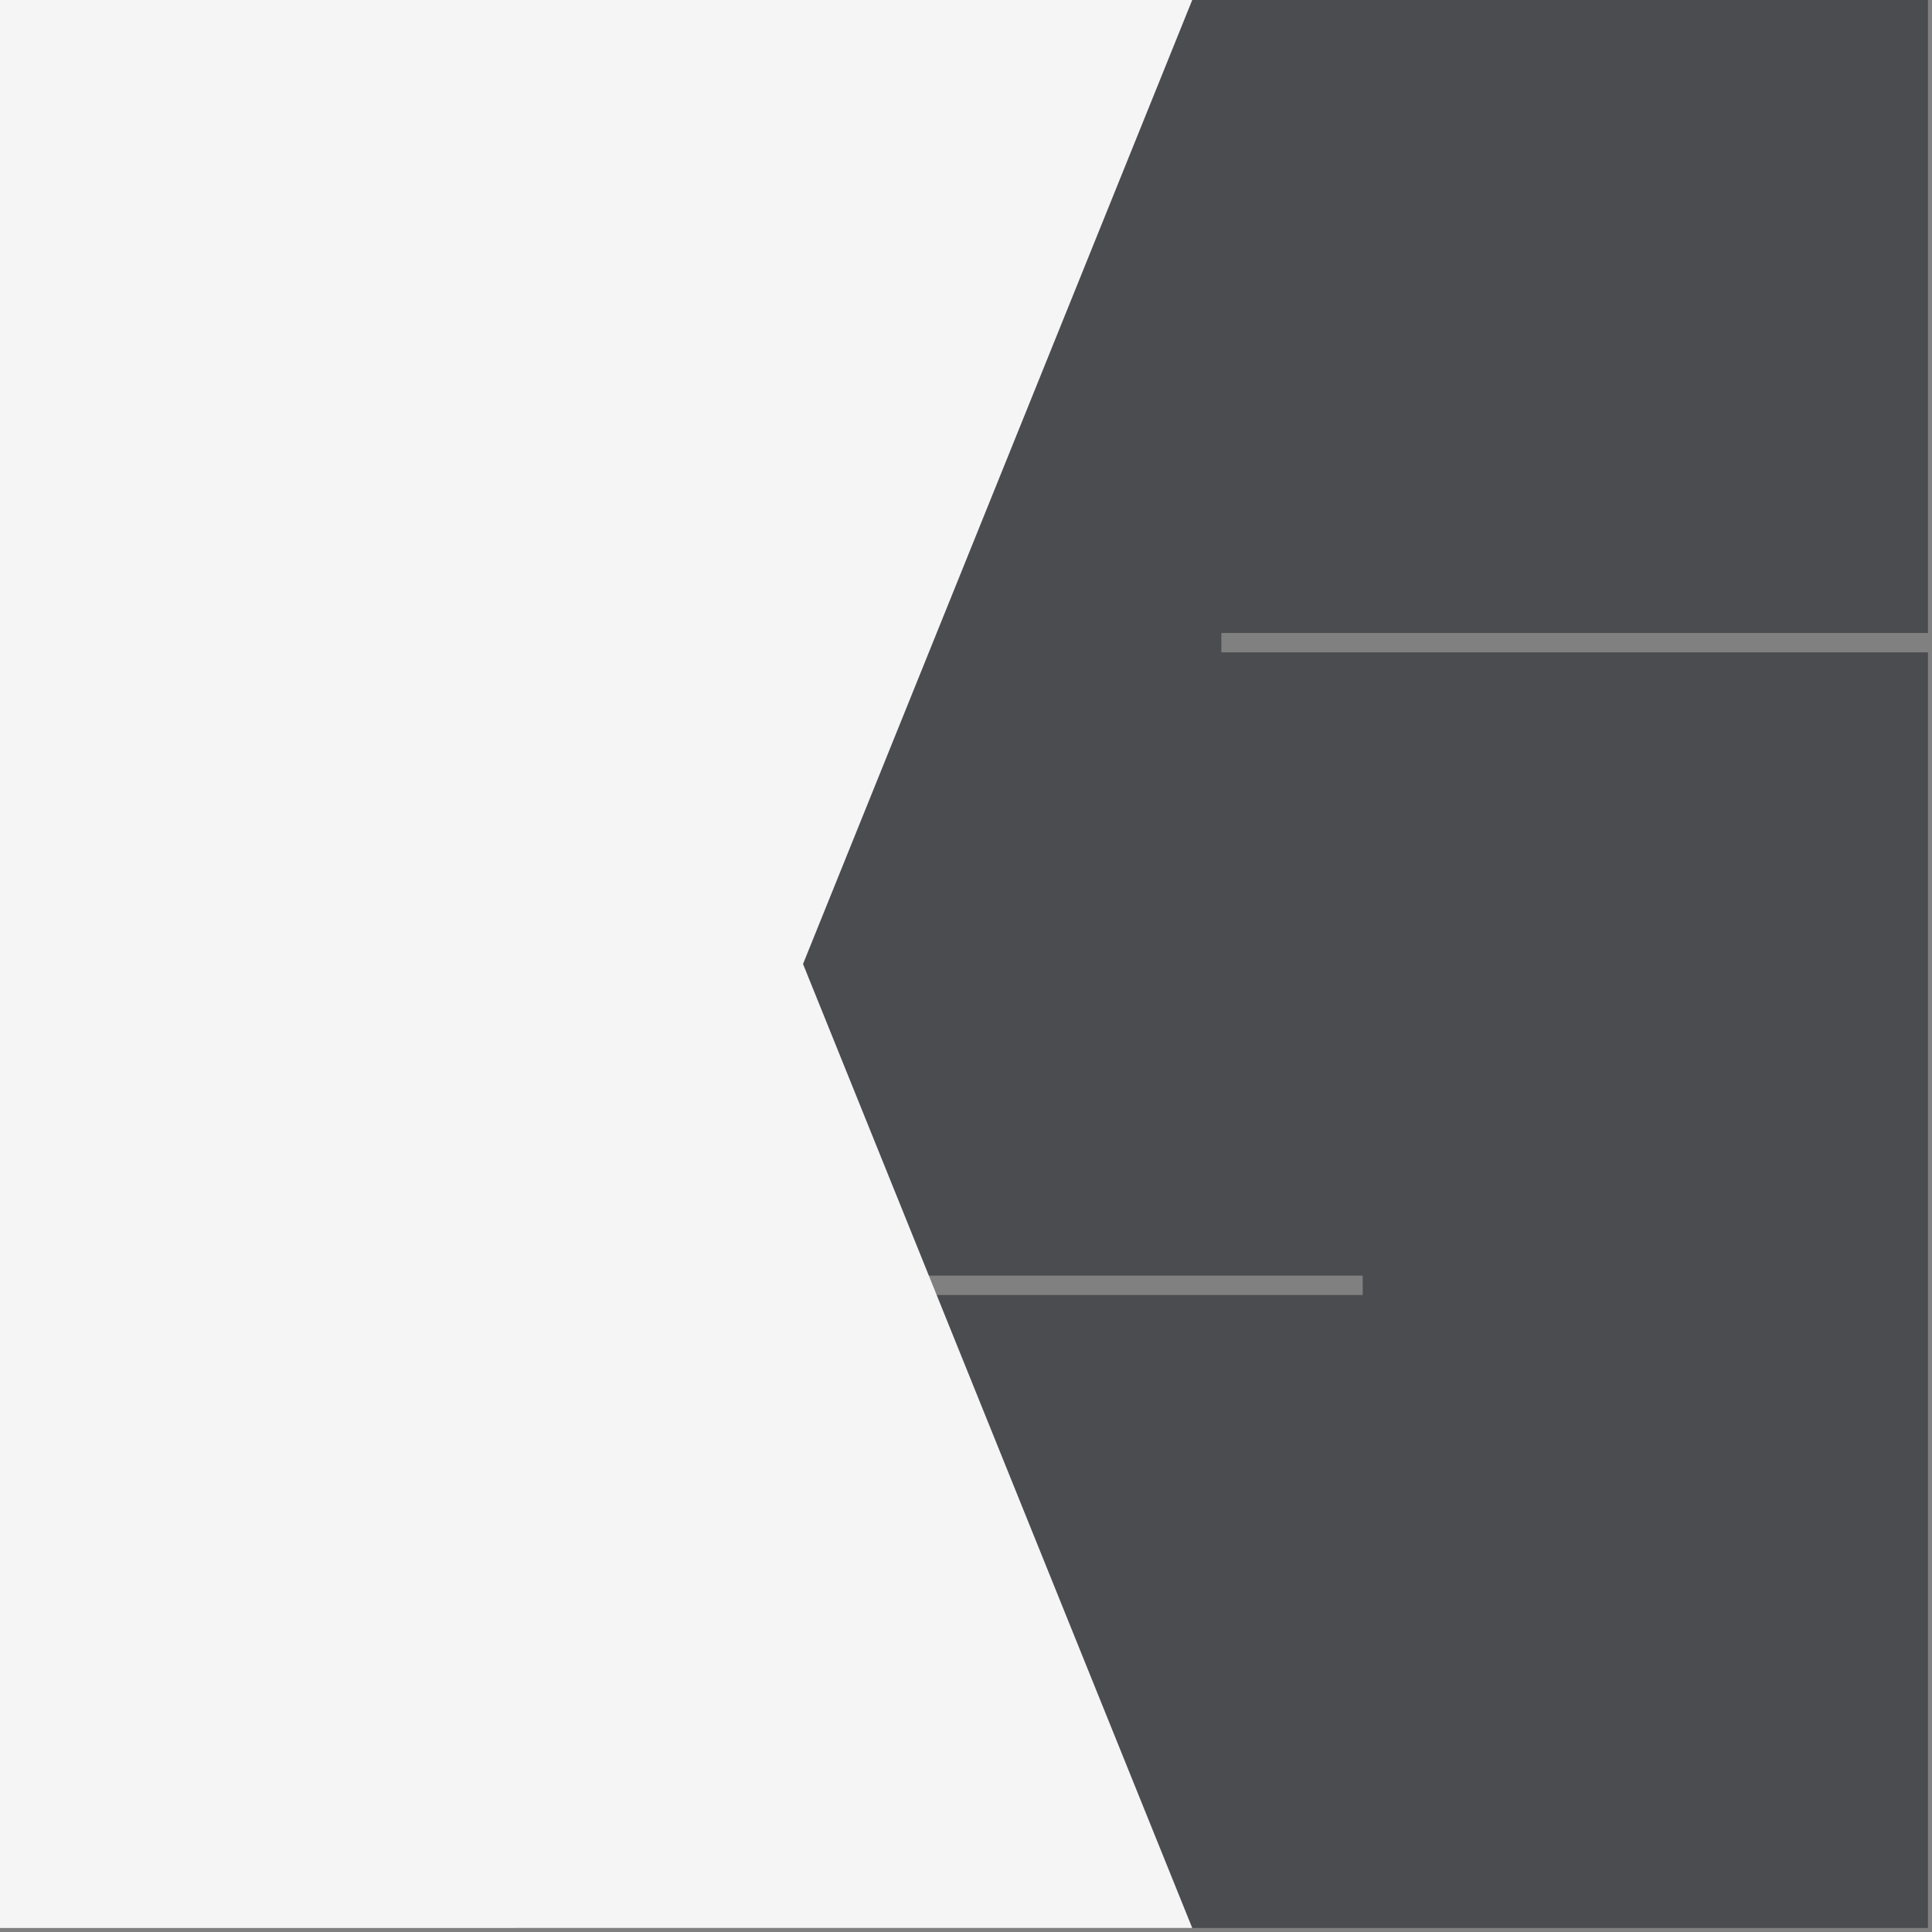 <?xml version="1.0" encoding="UTF-8" standalone="no"?>
<svg width="233px" height="233px" viewBox="0 0 233 233" version="1.1" xmlns="http://www.w3.org/2000/svg" xmlns:xlink="http://www.w3.org/1999/xlink">
    <rect x="0" y="0" width="233" height="233" fill="#808080" stroke="none"/>
    <!-- Generator: Sketch 39.1 (31720) - http://www.bohemiancoding.com/sketch -->
    <title>ks_logo_9</title>
    <desc>Created with Sketch.</desc>
    <defs></defs>
    <g id="Page-1" stroke="none" stroke-width="1" fill="none" fill-rule="evenodd">
        <g id="ks_logo_9" transform="translate(-34, -34)">
            <g transform="translate(34, 34)" id="logo">
                <g>
                    <polygon id="Fill-16" fill="#4B4C50" points="147.295 78.675 147.295 76.336 232.513 76.336 232.513 0.001 62.078 0.001 62.078 77.505 62.078 153.84 164.345 153.84 164.345 156.18 62.078 156.18 62.078 232.514 232.513 232.514 232.513 155.009 232.513 78.675"></polygon>
                    <path d="M0,0 L0,108.991 L0,232.513 L143.784,232.513 C128.137,193.761 112.492,155.009 96.845,116.257 L96.845,116.257 C112.492,77.505 128.137,38.752 143.784,0 L143.784,0 L0,0 Z" id="Fill-18" fill="#F5F5F5"></path>
                </g>
            </g>
        </g>
    </g>
</svg>